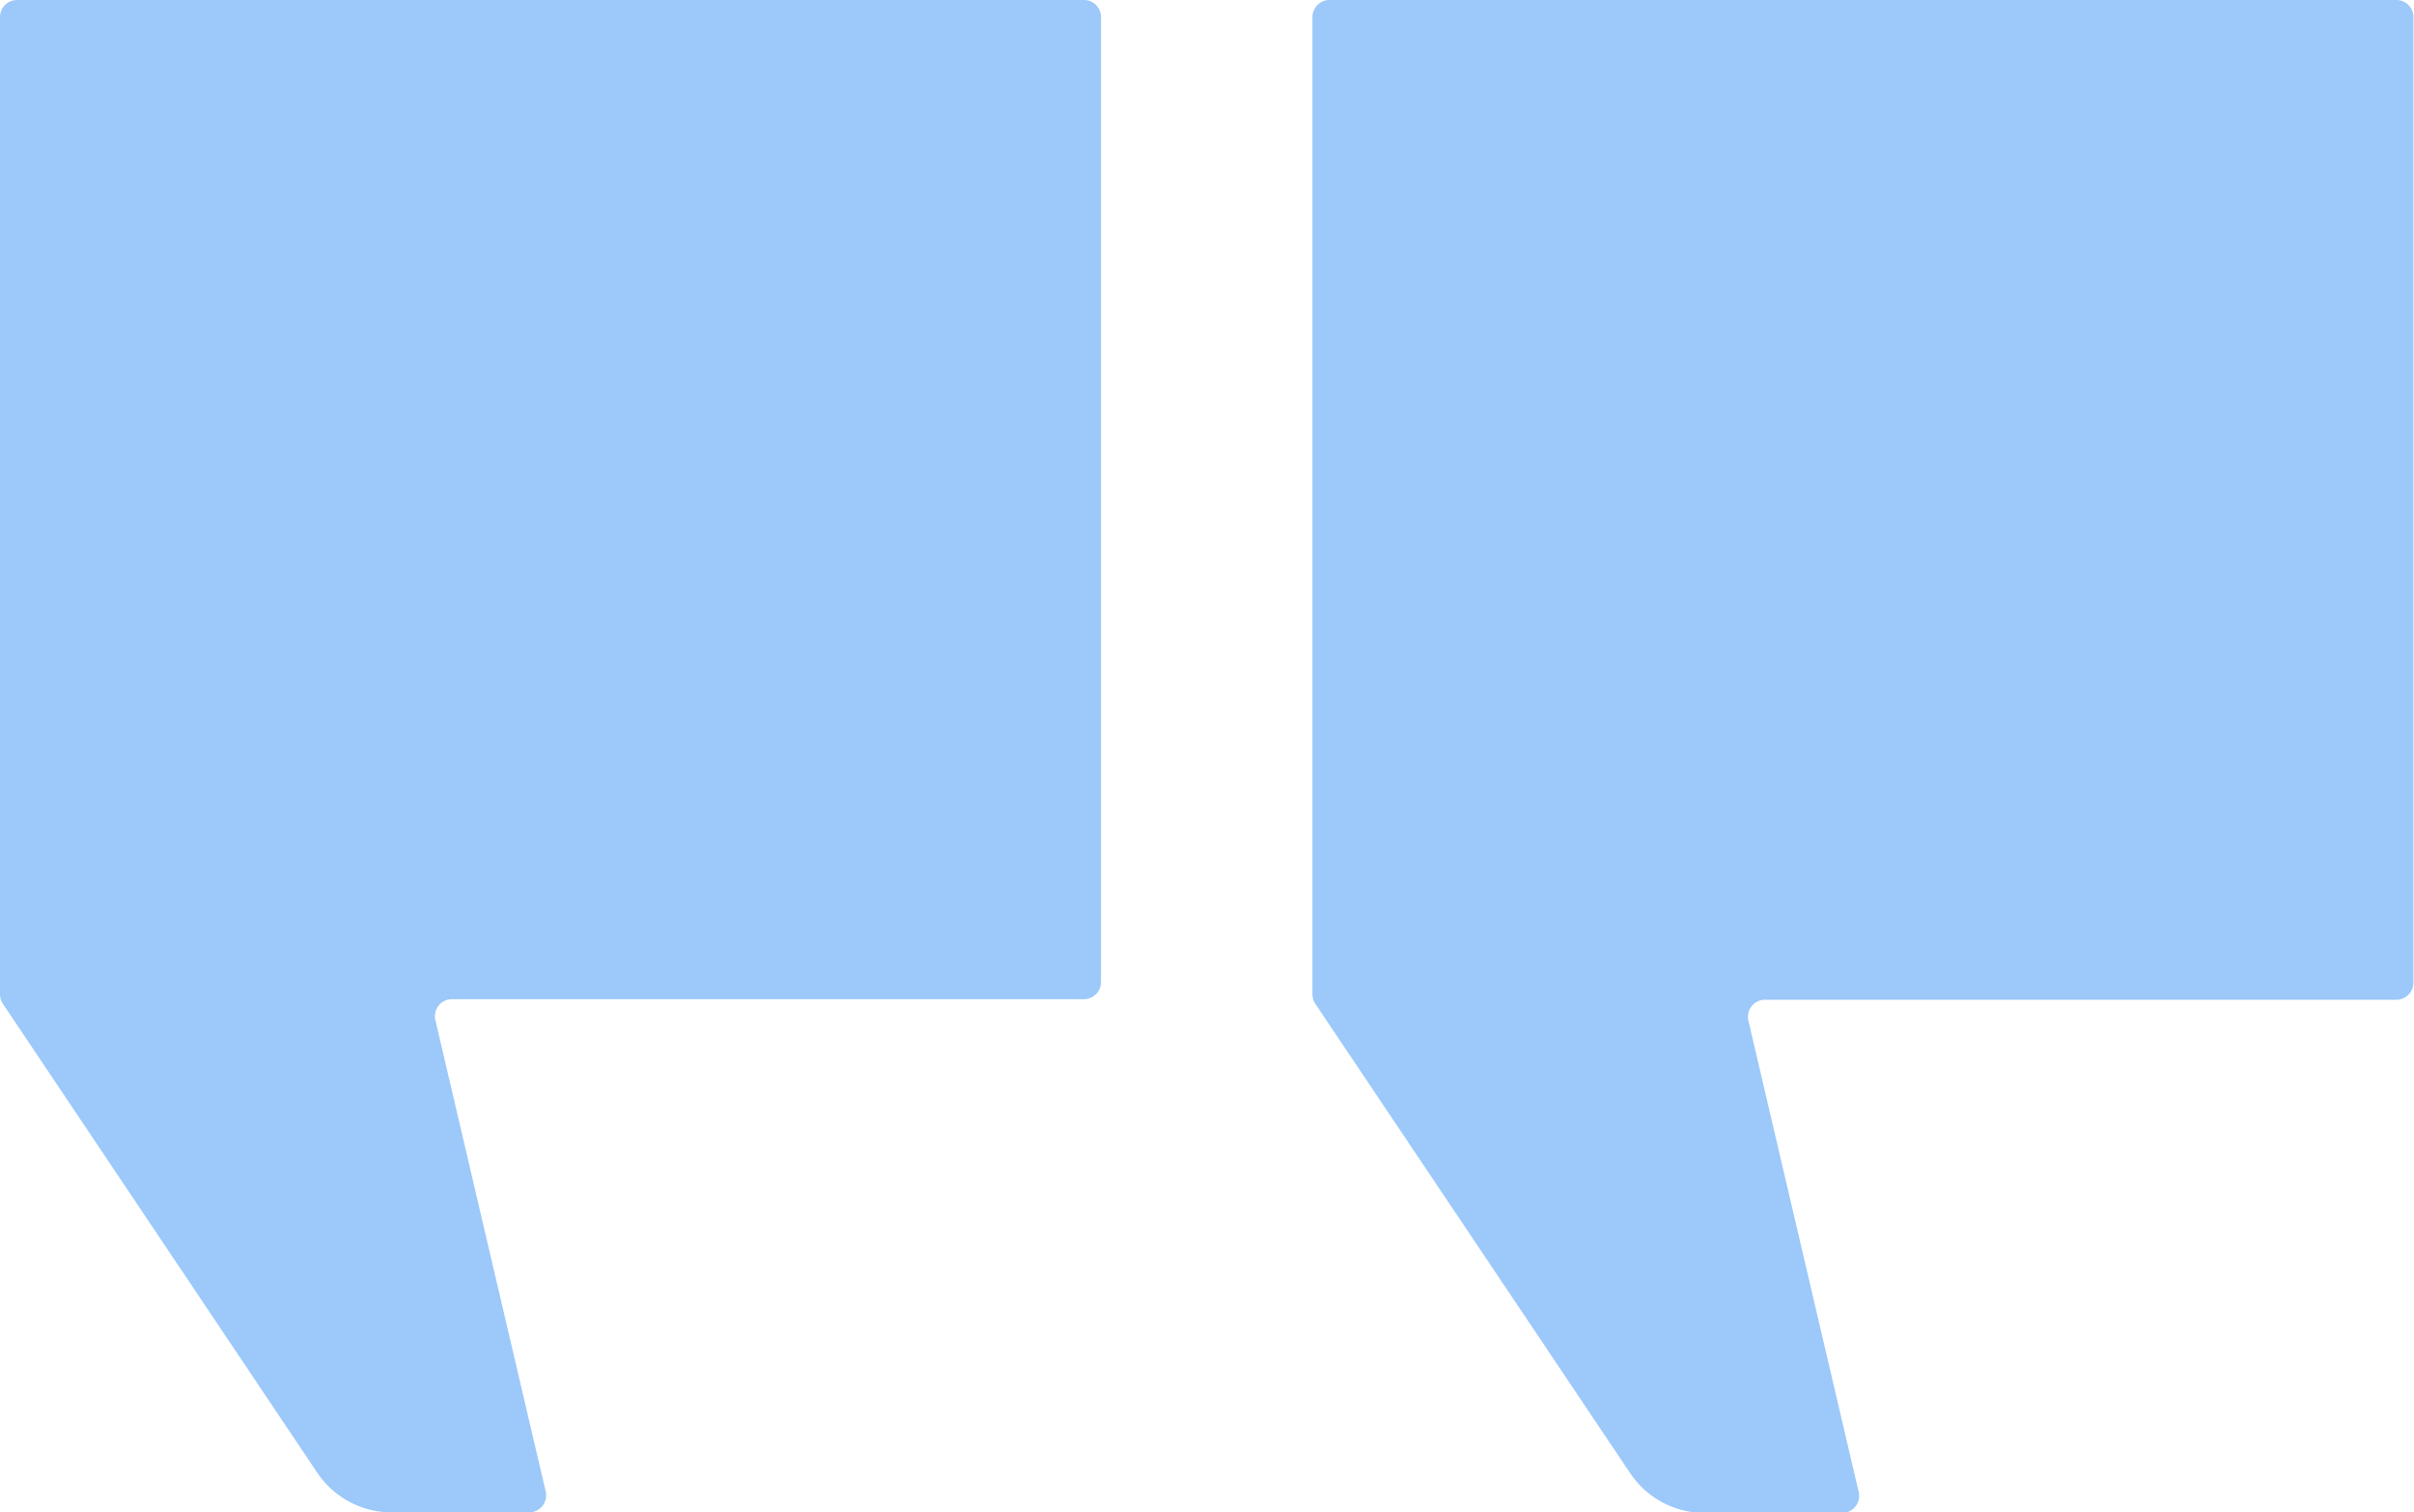 <svg id="2bc783bf-0c31-461e-b76e-d42b2f397f3d" data-name="Layer 1" xmlns="http://www.w3.org/2000/svg" viewBox="0 0 42.47 26.61"><path d="M22.84,11.69H4.07a.3.3,0,0,0-.3.3V29.18a.3.3,0,0,0,.05.17L9.35,37.6a1.58,1.58,0,0,0,1.32.7h2.4a.3.3,0,0,0,.3-.37l-1.94-8.29a.3.3,0,0,1,.3-.37H22.84a.3.3,0,0,0,.3-.3V12A.3.3,0,0,0,22.84,11.69Z" transform="translate(-3.77 -11.69)" fill="#9CC8FA"/><path d="M45.93,11.69H27.16a.3.3,0,0,0-.3.3V29.18a.3.3,0,0,0,.05.17l5.54,8.26a1.58,1.58,0,0,0,1.32.7h2.4a.3.3,0,0,0,.3-.37l-1.94-8.29a.3.3,0,0,1,.3-.37H45.93a.3.3,0,0,0,.3-.3V12A.3.3,0,0,0,45.93,11.69Z" transform="translate(-3.77 -11.69)" fill="#9CC8FA"/></svg>